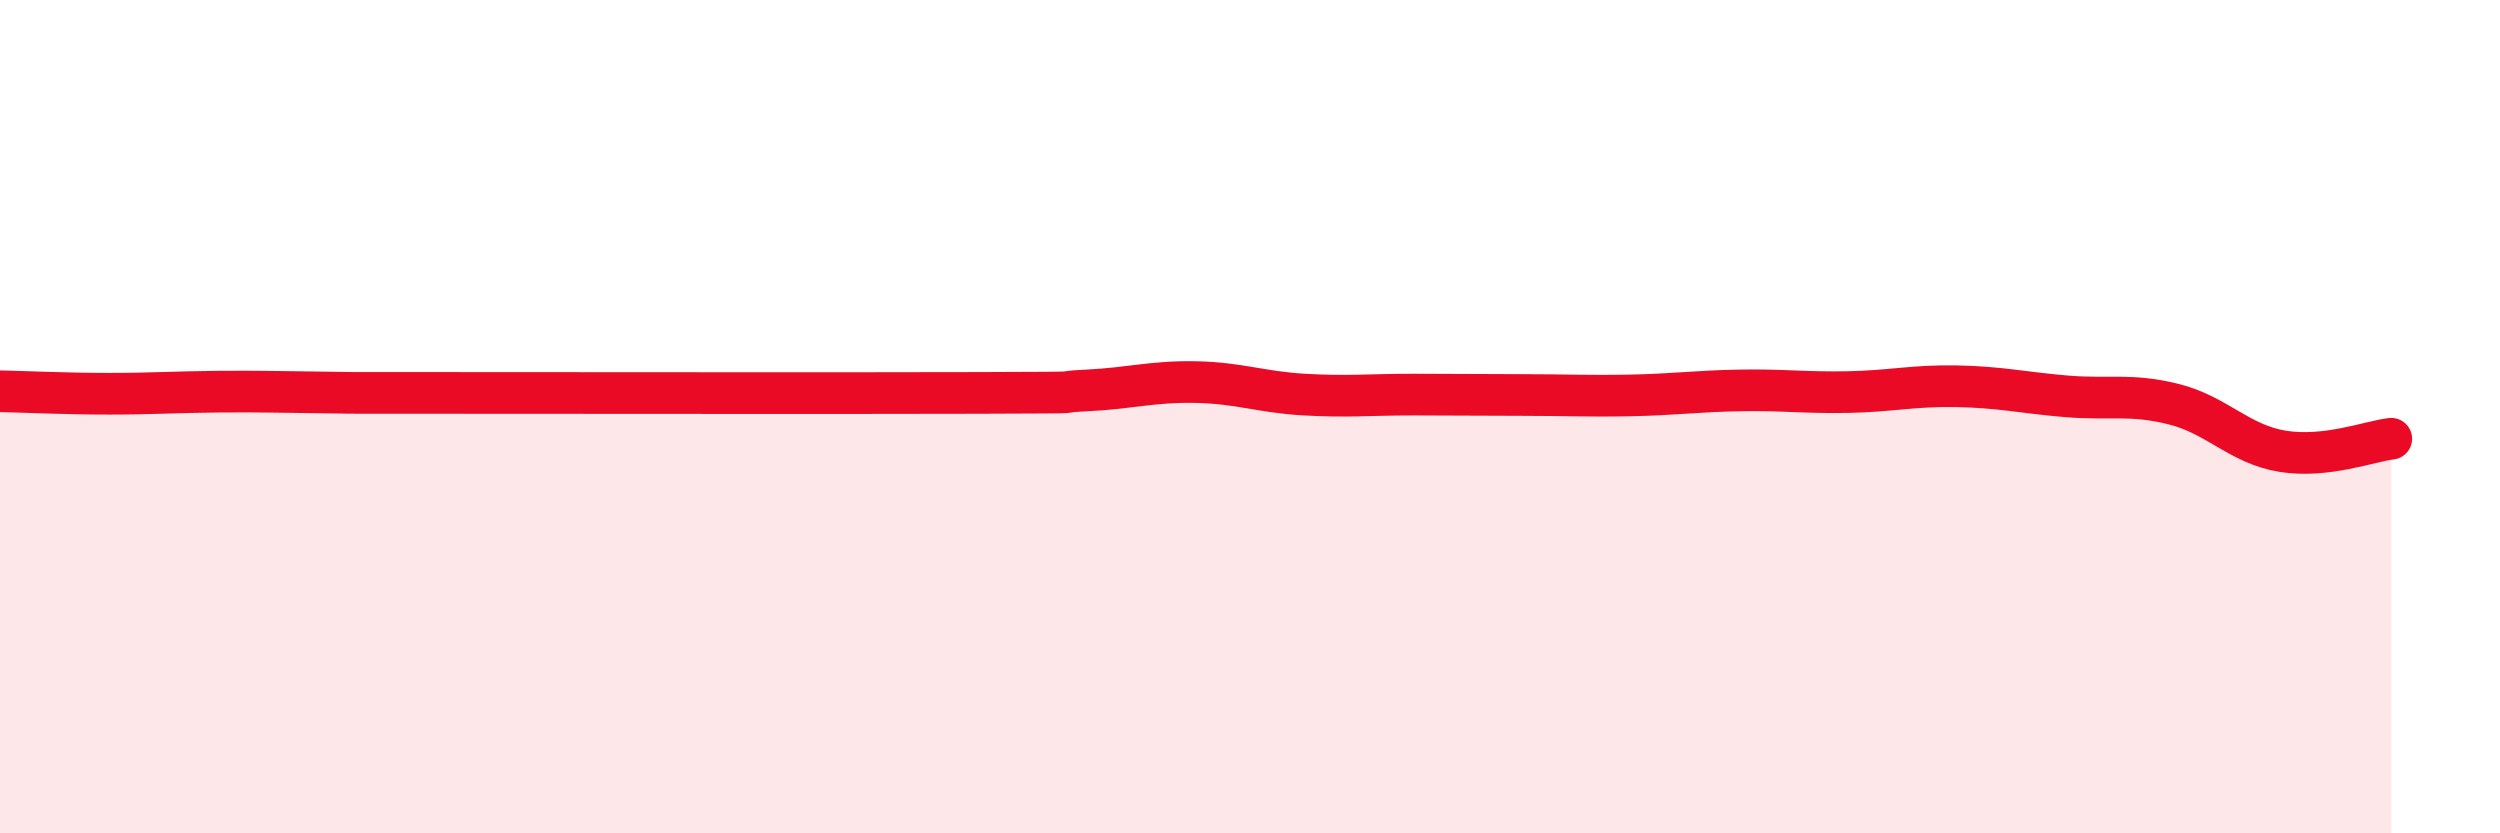 
    <svg width="60" height="20" viewBox="0 0 60 20" xmlns="http://www.w3.org/2000/svg">
      <path
        d="M 0,9.39 C 0.52,9.4 1.57,9.45 2.61,9.45 C 3.65,9.45 4.18,9.41 5.22,9.4 C 6.26,9.39 6.79,9.41 7.83,9.42 C 8.87,9.43 7.3,9.43 10.43,9.43 C 13.56,9.43 20.35,9.44 23.48,9.43 C 26.61,9.42 25.05,9.42 26.09,9.37 C 27.13,9.32 27.66,9.15 28.7,9.17 C 29.74,9.19 30.26,9.41 31.3,9.47 C 32.34,9.53 32.87,9.47 33.91,9.47 C 34.95,9.47 35.48,9.48 36.52,9.48 C 37.56,9.48 38.09,9.51 39.13,9.49 C 40.17,9.47 40.7,9.39 41.74,9.37 C 42.78,9.35 43.31,9.43 44.35,9.41 C 45.39,9.39 45.92,9.25 46.96,9.27 C 48,9.29 48.53,9.42 49.57,9.51 C 50.61,9.6 51.13,9.44 52.17,9.7 C 53.21,9.96 53.74,10.66 54.78,10.83 C 55.82,11 56.87,10.59 57.39,10.53L57.39 20L0 20Z"
        fill="#EB0A25"
        opacity="0.1"
        stroke-linecap="round"
        stroke-linejoin="round"
      />
      <path
        d="M 0,9.39 C 0.52,9.4 1.57,9.45 2.61,9.45 C 3.65,9.45 4.18,9.41 5.22,9.4 C 6.26,9.39 6.79,9.41 7.83,9.42 C 8.87,9.43 7.3,9.43 10.43,9.43 C 13.56,9.43 20.35,9.44 23.48,9.43 C 26.61,9.42 25.05,9.42 26.09,9.37 C 27.13,9.32 27.66,9.15 28.7,9.17 C 29.74,9.19 30.26,9.41 31.3,9.47 C 32.34,9.53 32.87,9.47 33.91,9.47 C 34.95,9.47 35.48,9.48 36.52,9.48 C 37.56,9.48 38.09,9.51 39.13,9.49 C 40.17,9.47 40.7,9.39 41.74,9.37 C 42.78,9.35 43.31,9.43 44.35,9.41 C 45.39,9.39 45.92,9.25 46.96,9.27 C 48,9.29 48.53,9.42 49.57,9.51 C 50.61,9.6 51.13,9.44 52.17,9.7 C 53.21,9.96 53.74,10.66 54.78,10.83 C 55.82,11 56.87,10.59 57.39,10.53"
        stroke="#EB0A25"
        stroke-width="1"
        fill="none"
        stroke-linecap="round"
        stroke-linejoin="round"
      />
    </svg>
  